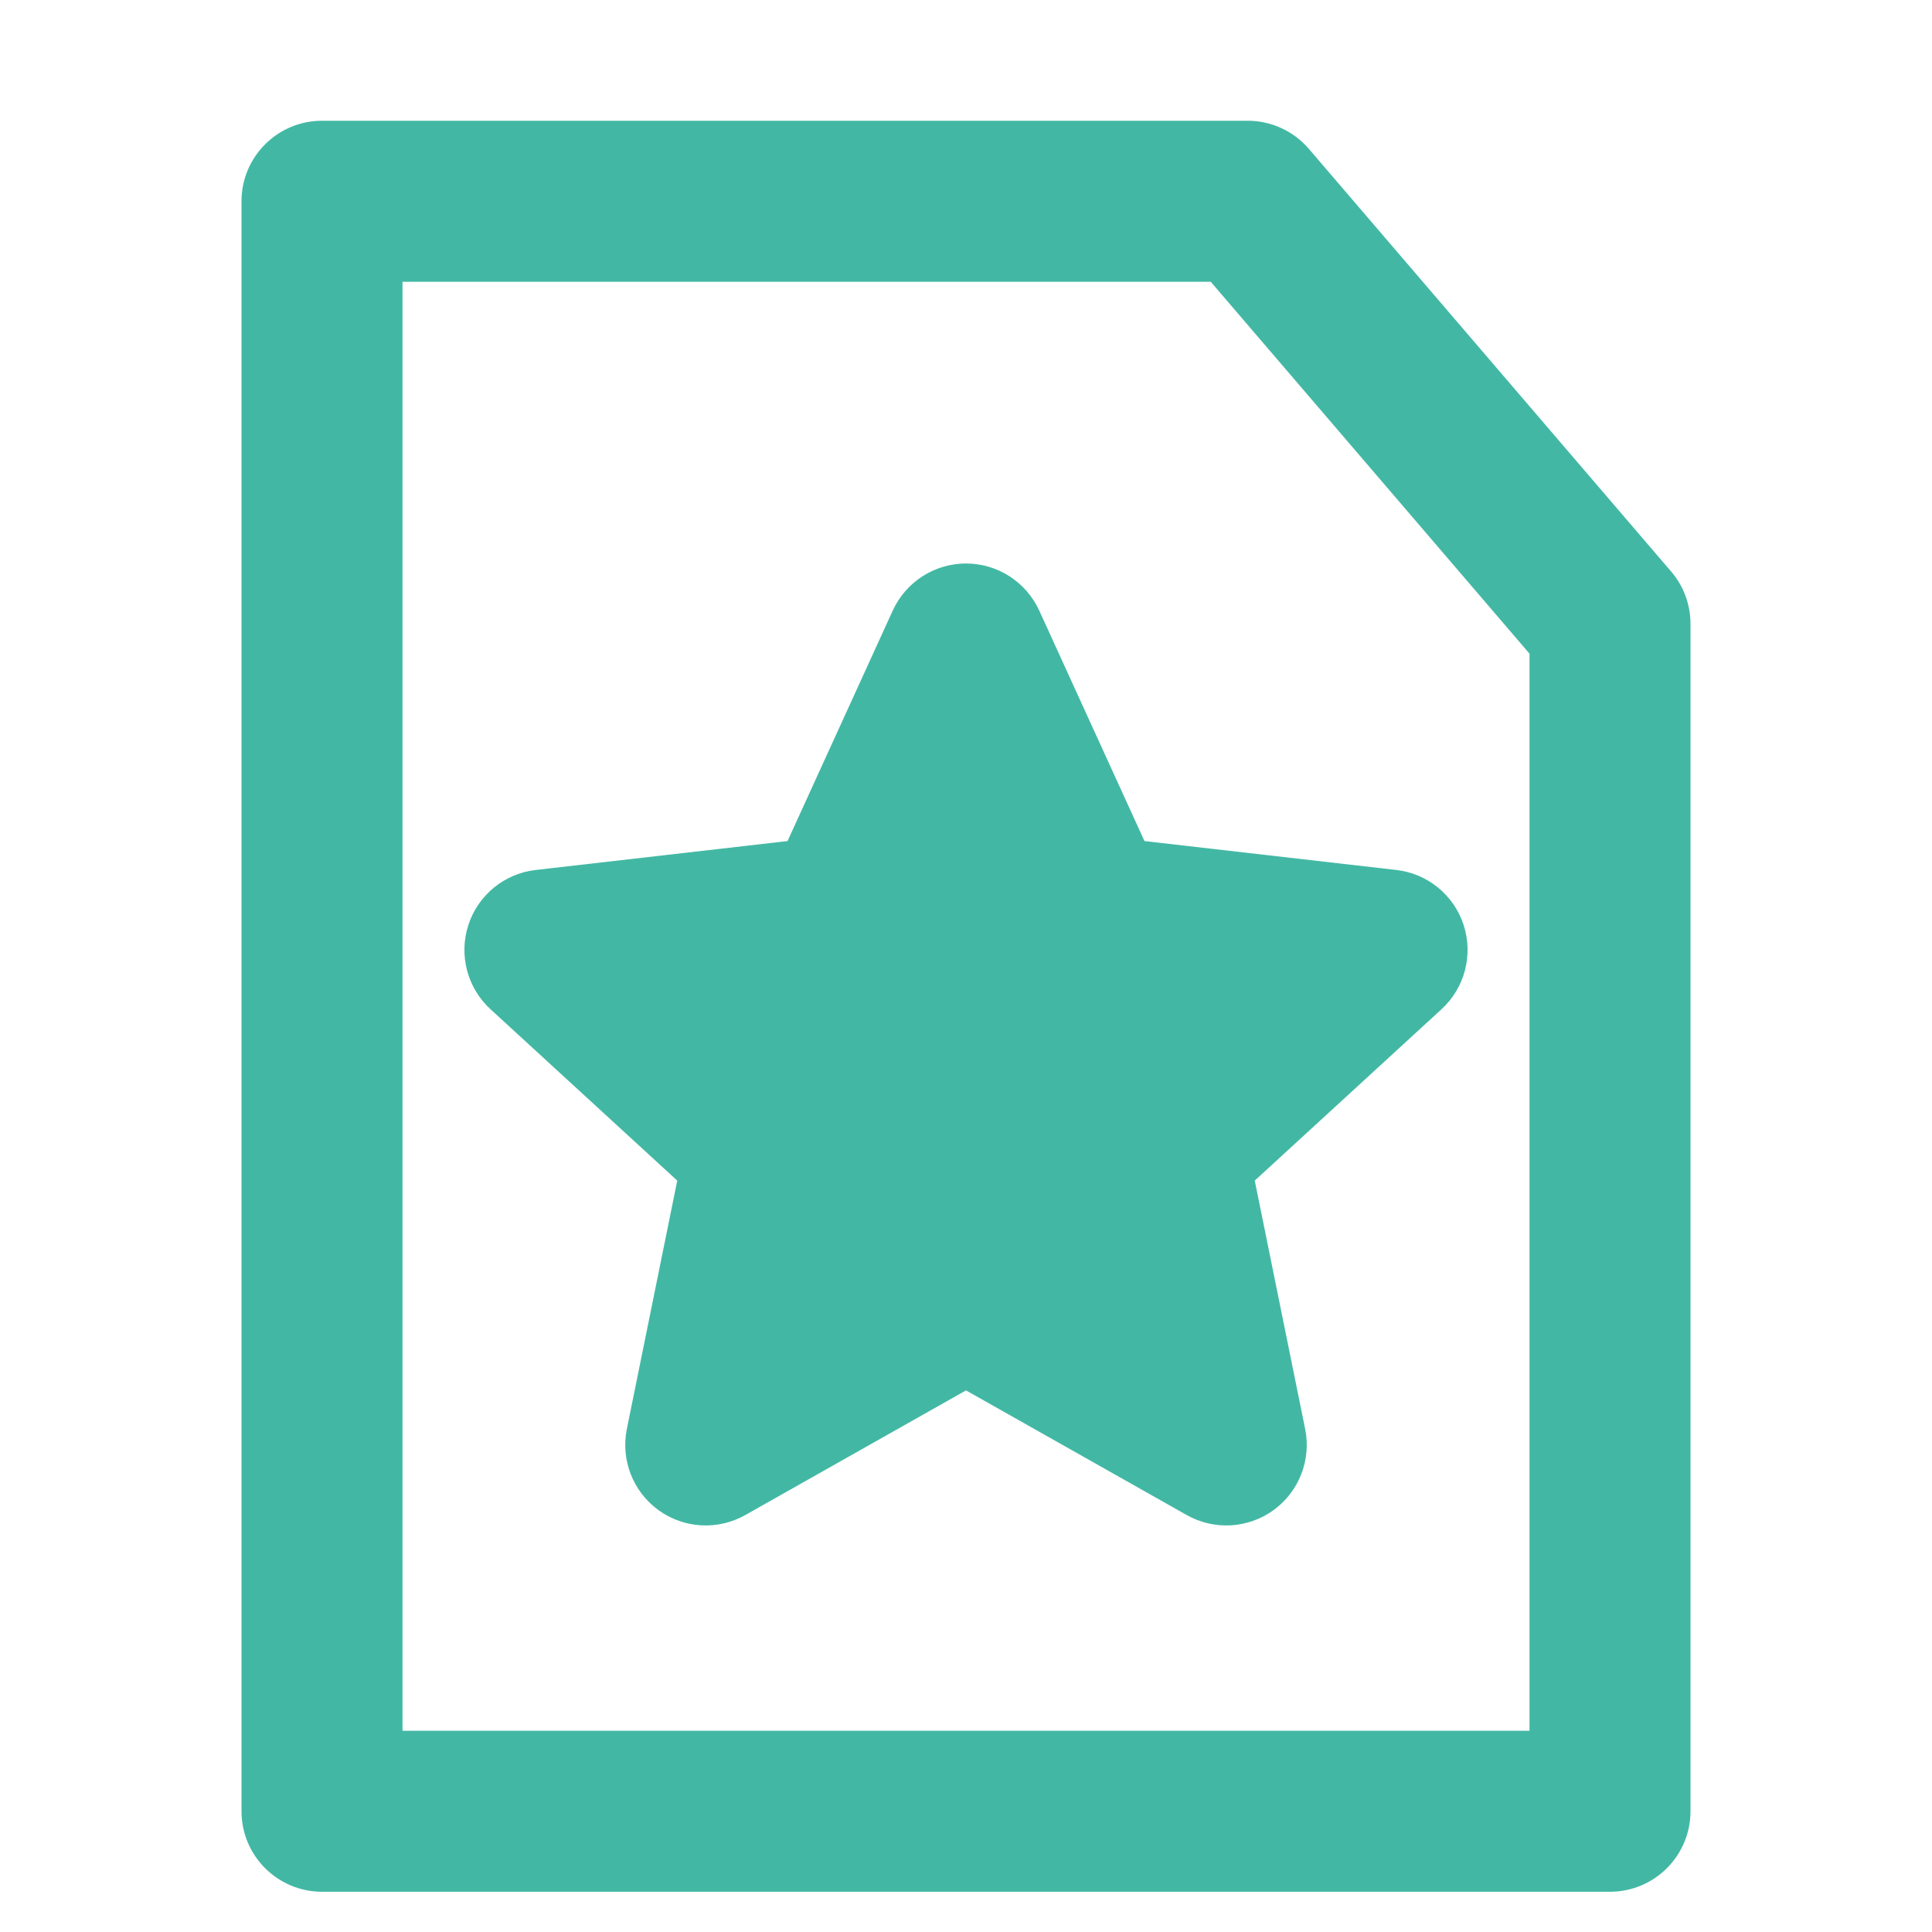 <svg width="24" height="24" viewBox="0 0 24 24" fill="none" xmlns="http://www.w3.org/2000/svg">
<path fill-rule="evenodd" clip-rule="evenodd" d="M4 1.5C3.448 1.5 3 1.948 3 2.5V22.5C3 23.052 3.448 23.5 4 23.5H20C20.552 23.5 21 23.052 21 22.5V7.75C21 7.511 20.915 7.28 20.759 7.099L16.259 1.849C16.069 1.628 15.792 1.5 15.5 1.5H4ZM5 21.5V3.5H15.04L19 8.12V21.5H5Z" fill="#42B8A4"/>
<path d="M12 7C12.392 7 12.747 7.229 12.91 7.585L14.217 10.448L17.345 10.807C17.734 10.851 18.061 11.119 18.182 11.491C18.303 11.864 18.195 12.273 17.907 12.537L15.587 14.666L16.213 17.751C16.291 18.135 16.137 18.529 15.821 18.759C15.504 18.989 15.082 19.013 14.741 18.82L12 17.272L9.259 18.82C8.918 19.013 8.496 18.989 8.179 18.759C7.863 18.529 7.709 18.135 7.787 17.751L8.413 14.666L6.093 12.537C5.805 12.273 5.697 11.864 5.818 11.491C5.939 11.119 6.266 10.851 6.655 10.807L9.783 10.448L11.09 7.585C11.253 7.229 11.608 7 12 7Z" fill="#42B8A4"/>
</svg>
